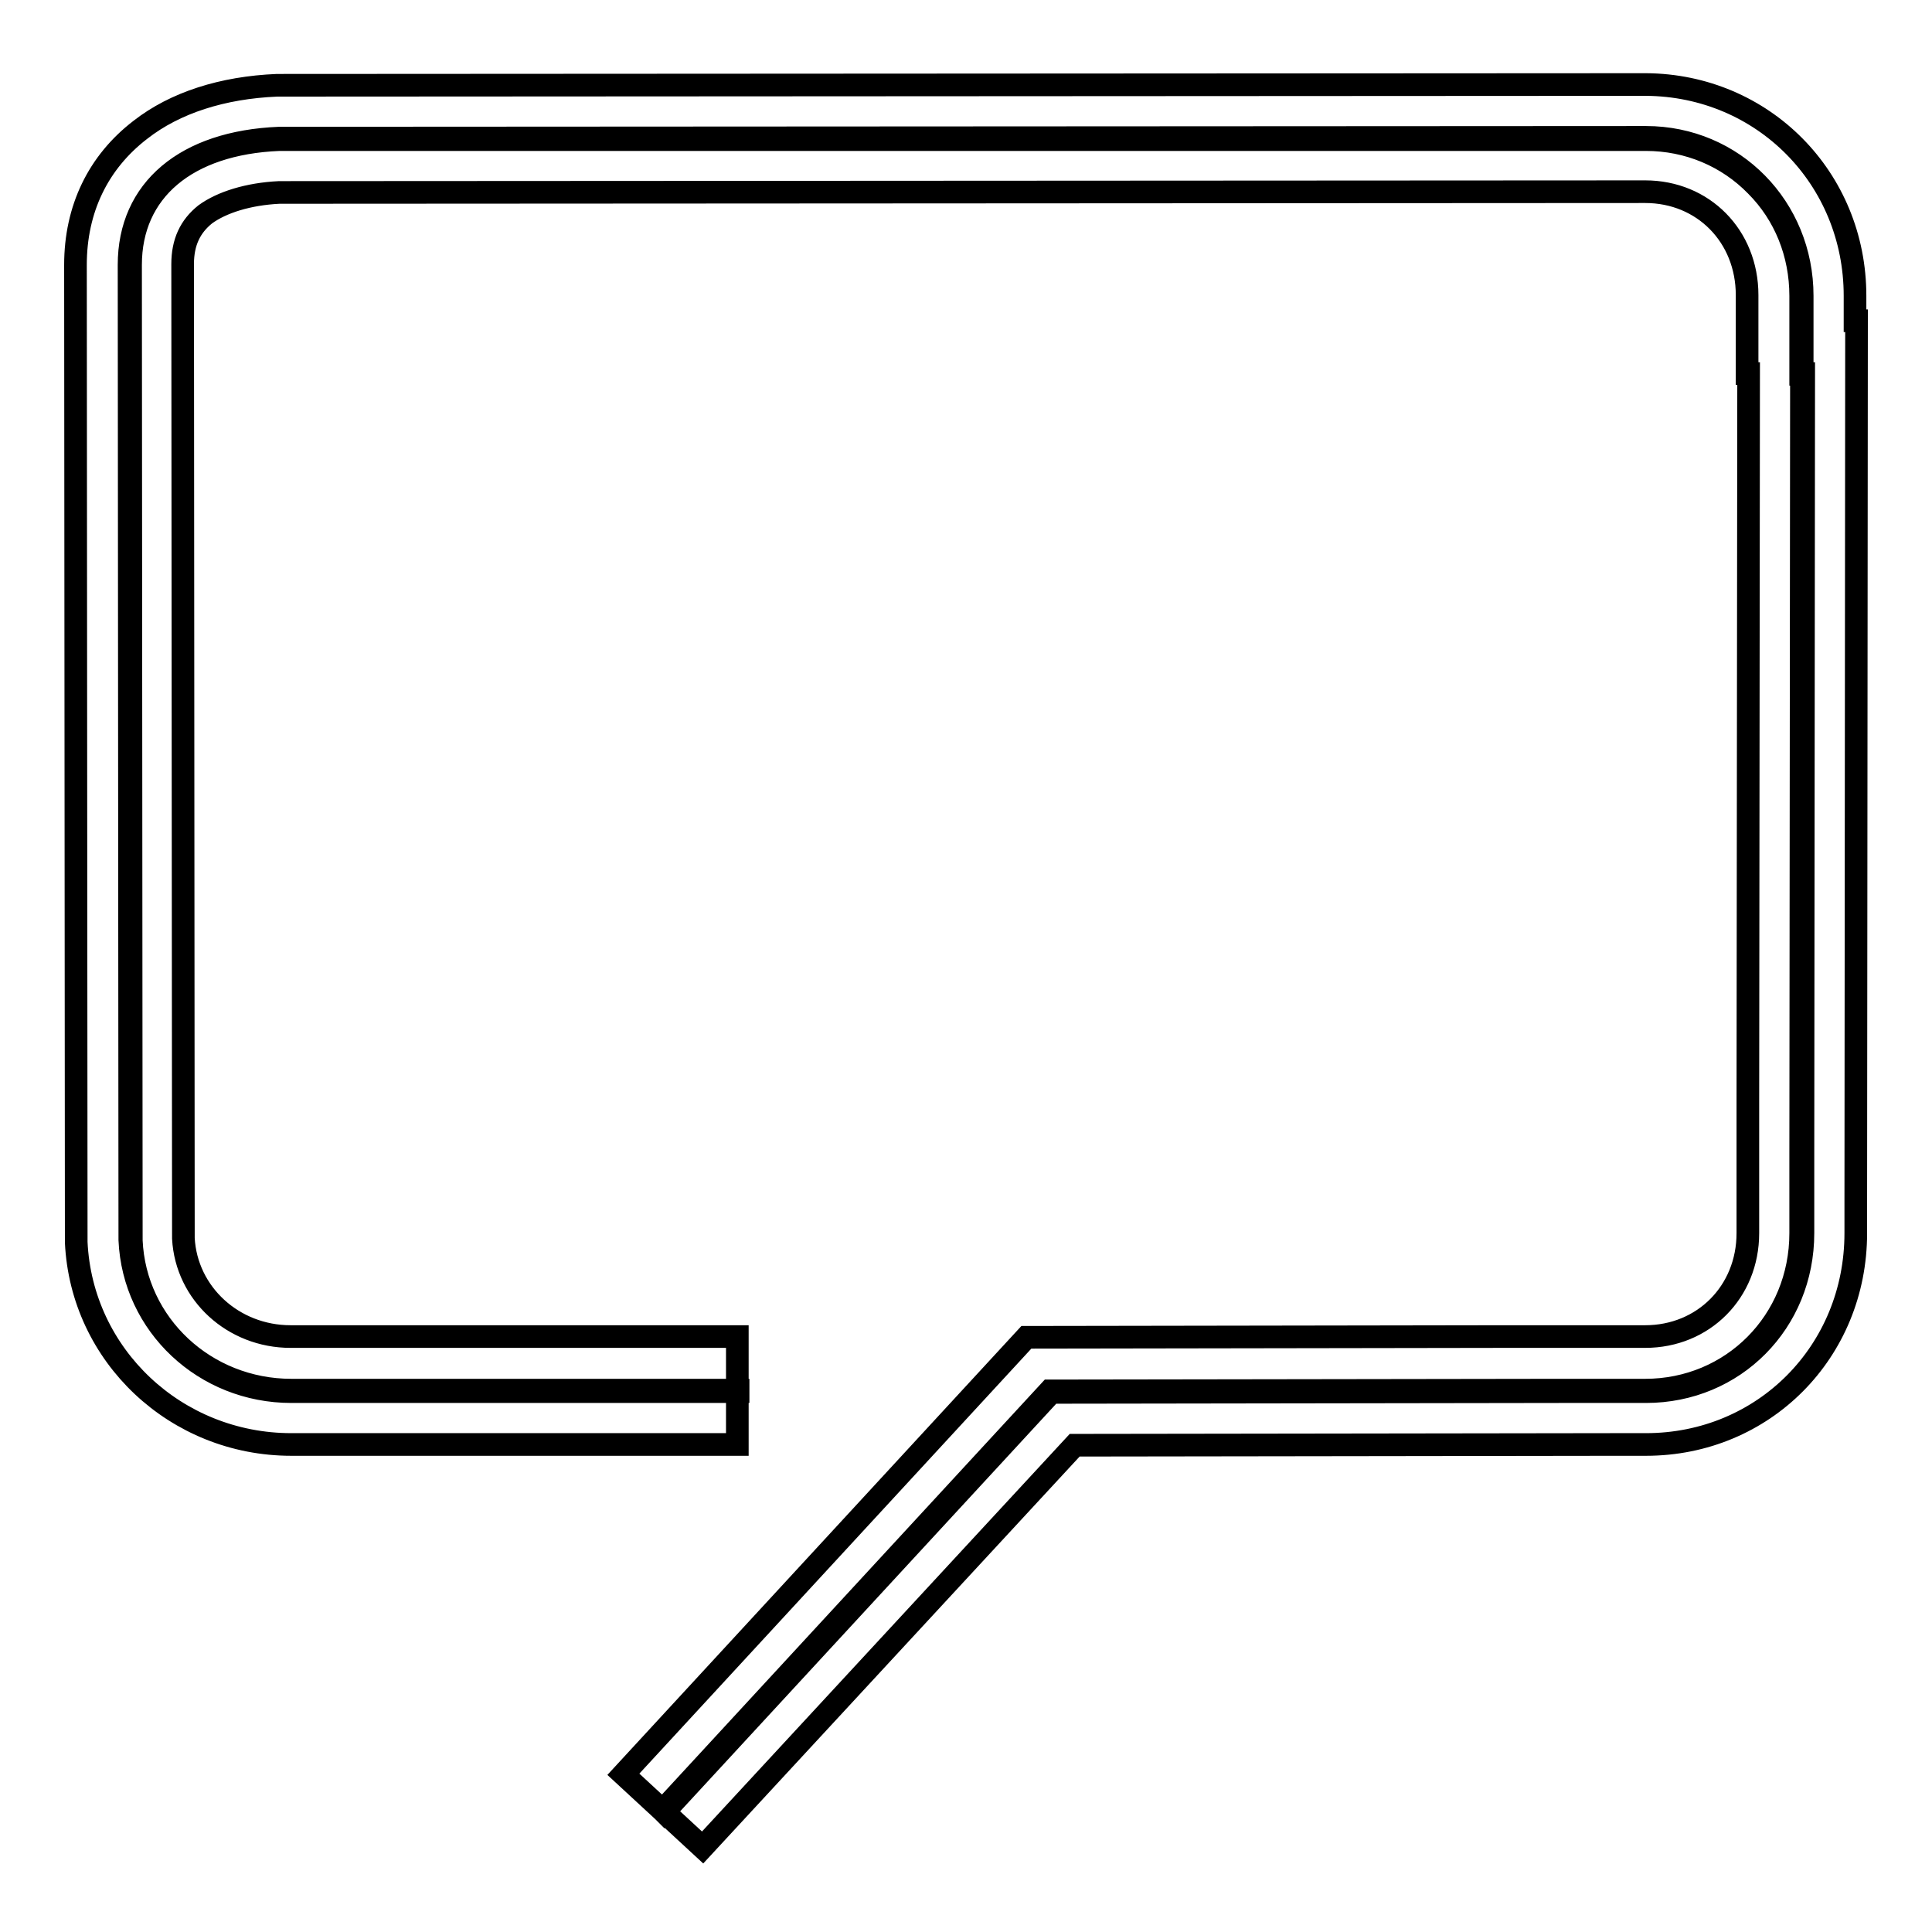 <?xml version="1.0" encoding="utf-8"?>
<!-- Svg Vector Icons : http://www.onlinewebfonts.com/icon -->
<!DOCTYPE svg PUBLIC "-//W3C//DTD SVG 1.1//EN" "http://www.w3.org/Graphics/SVG/1.1/DTD/svg11.dtd">
<svg version="1.1" xmlns="http://www.w3.org/2000/svg" xmlns:xlink="http://www.w3.org/1999/xlink" x="0px" y="0px" viewBox="0 0 256 256" enable-background="new 0 0 256 256" xml:space="preserve">
<g><g><path stroke-width="3" fill-opacity="0" stroke="#000000"  d="M88,240.1l-0.2-0.2l51.3-55.6h0l67.4-0.1v0H218c11.5,0,20.6-9.1,20.6-20.8v-10.5h0l0.1-103.2h0v-0.1h-0.1V39.2c0-5.6-2.1-10.8-5.9-14.6c-3.8-3.9-9-6.1-14.6-6.1L37,18.5C24.7,19,17.3,25.3,17.3,35.1l0.1,129.3c0.5,11.1,9.8,19.8,21.2,19.8h59.2v0.2H38.6c-11.5,0-20.9-8.8-21.4-20.1L17.1,35.1c0-10,7.5-16.3,19.9-16.8l181.1-0.1c11.6,0,20.7,9.3,20.7,21v10.3h0.2v0.1l-0.1,103.5h0v10.3c0,11.8-9.1,21-20.8,21h-11.2v0h-0.1l-67.5,0.1L88,240.1L88,240.1z M93.1,244.8l-10.5-9.7l53.4-57.9l63.5-0.1v0H218c7.7,0,13.6-5.9,13.6-13.7v-17h0l0.1-96.9h-0.2V39.1c0-7.8-5.8-13.7-13.5-13.7l-181,0.1c-4.1,0.2-7.6,1.3-9.8,2.9c-2,1.6-3,3.7-3,6.6l0.1,129.1c0.4,7.3,6.6,13,14.2,13h59.2v14.3H38.6c-15.3,0-27.8-11.8-28.5-26.8v-0.3L10,35.1v0c0-7.4,3-13.6,8.6-17.9c4.6-3.6,10.9-5.6,18.1-5.9H37l181.1-0.1h0c15.5,0.1,27.7,12.4,27.7,28v3.3h0.2l-0.1,117h0v3.9c0,15.7-12.2,28-27.8,28h-4.2v0l-71.5,0.1L93.1,244.8L93.1,244.8z"/></g></g>
</svg>